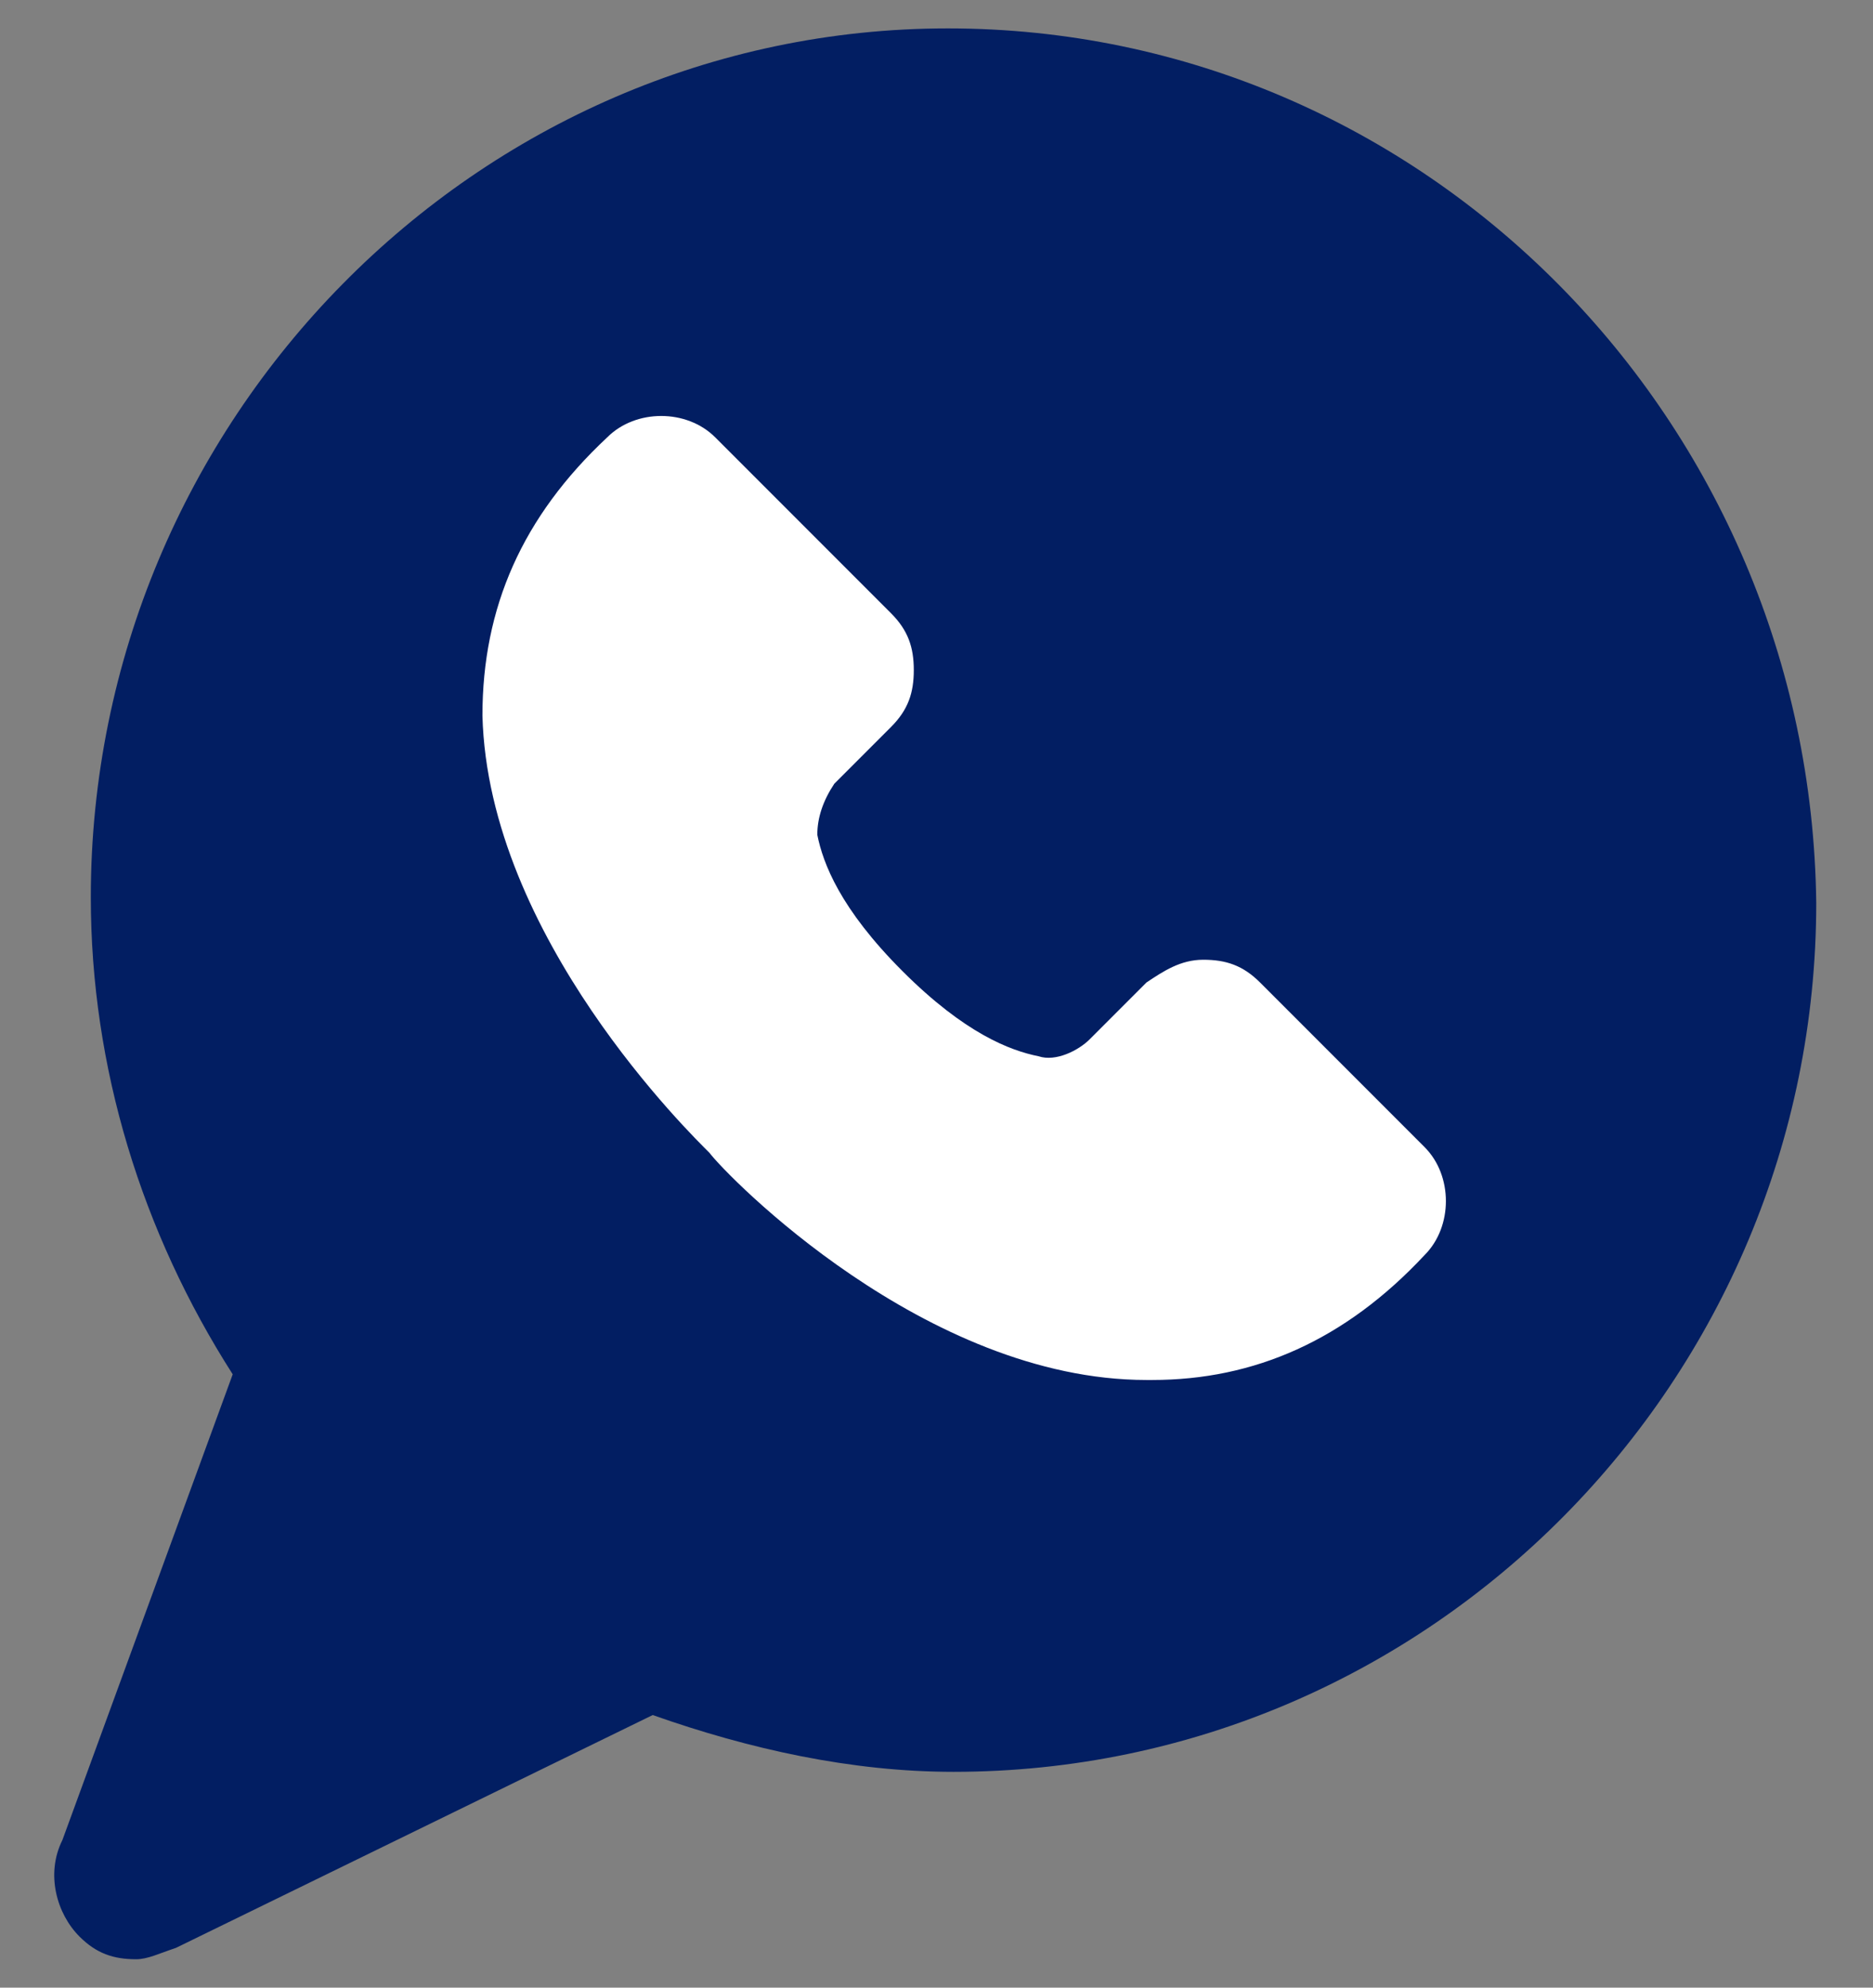 <svg version="1.1" id="Capa_1" xmlns="http://www.w3.org/2000/svg" x="0" y="0" width="33" height="35" viewBox="0 0 33 35" xml:space="preserve"><rect x="0" y="0" width="33" height="35" fill="#808080" stroke="none"/><path d="M16.7.5C8.4.5 1.6 7.4 1.6 15.8c0 3 .9 5.9 2.5 8.4l-3 8.2c-.3.6-.1 1.3.3 1.7.3.3.6.4 1 .4.2 0 .4-.1.7-.2l8.4-4.1c1.7.6 3.5 1 5.3 1 8.4 0 15.2-6.9 15.2-15.3C31.9 7.4 25.1.5 16.7.5" fill-rule="evenodd" clip-rule="evenodd" fill="#021e62"/><path d="M22.2 17.3c-.3-.3-.6-.4-1-.4s-.7.2-1 .4l-1 1c-.2.2-.6.4-.9.3-.5-.1-1.3-.4-2.4-1.5-1.1-1.1-1.4-1.9-1.5-2.4 0-.3.1-.6.3-.9l1-1c.3-.3.4-.6.4-1s-.1-.7-.4-1l-3.1-3.1c-.5-.5-1.4-.5-1.9 0-1.5 1.4-2.2 3-2.2 4.9.1 3.9 3.7 7.4 4 7.7.3.4 3.8 4 7.7 4h.1c1.8 0 3.4-.7 4.8-2.2.5-.5.5-1.4 0-1.9l-2.9-2.9z" fill-rule="evenodd" clip-rule="evenodd" fill="#fff"/></svg>